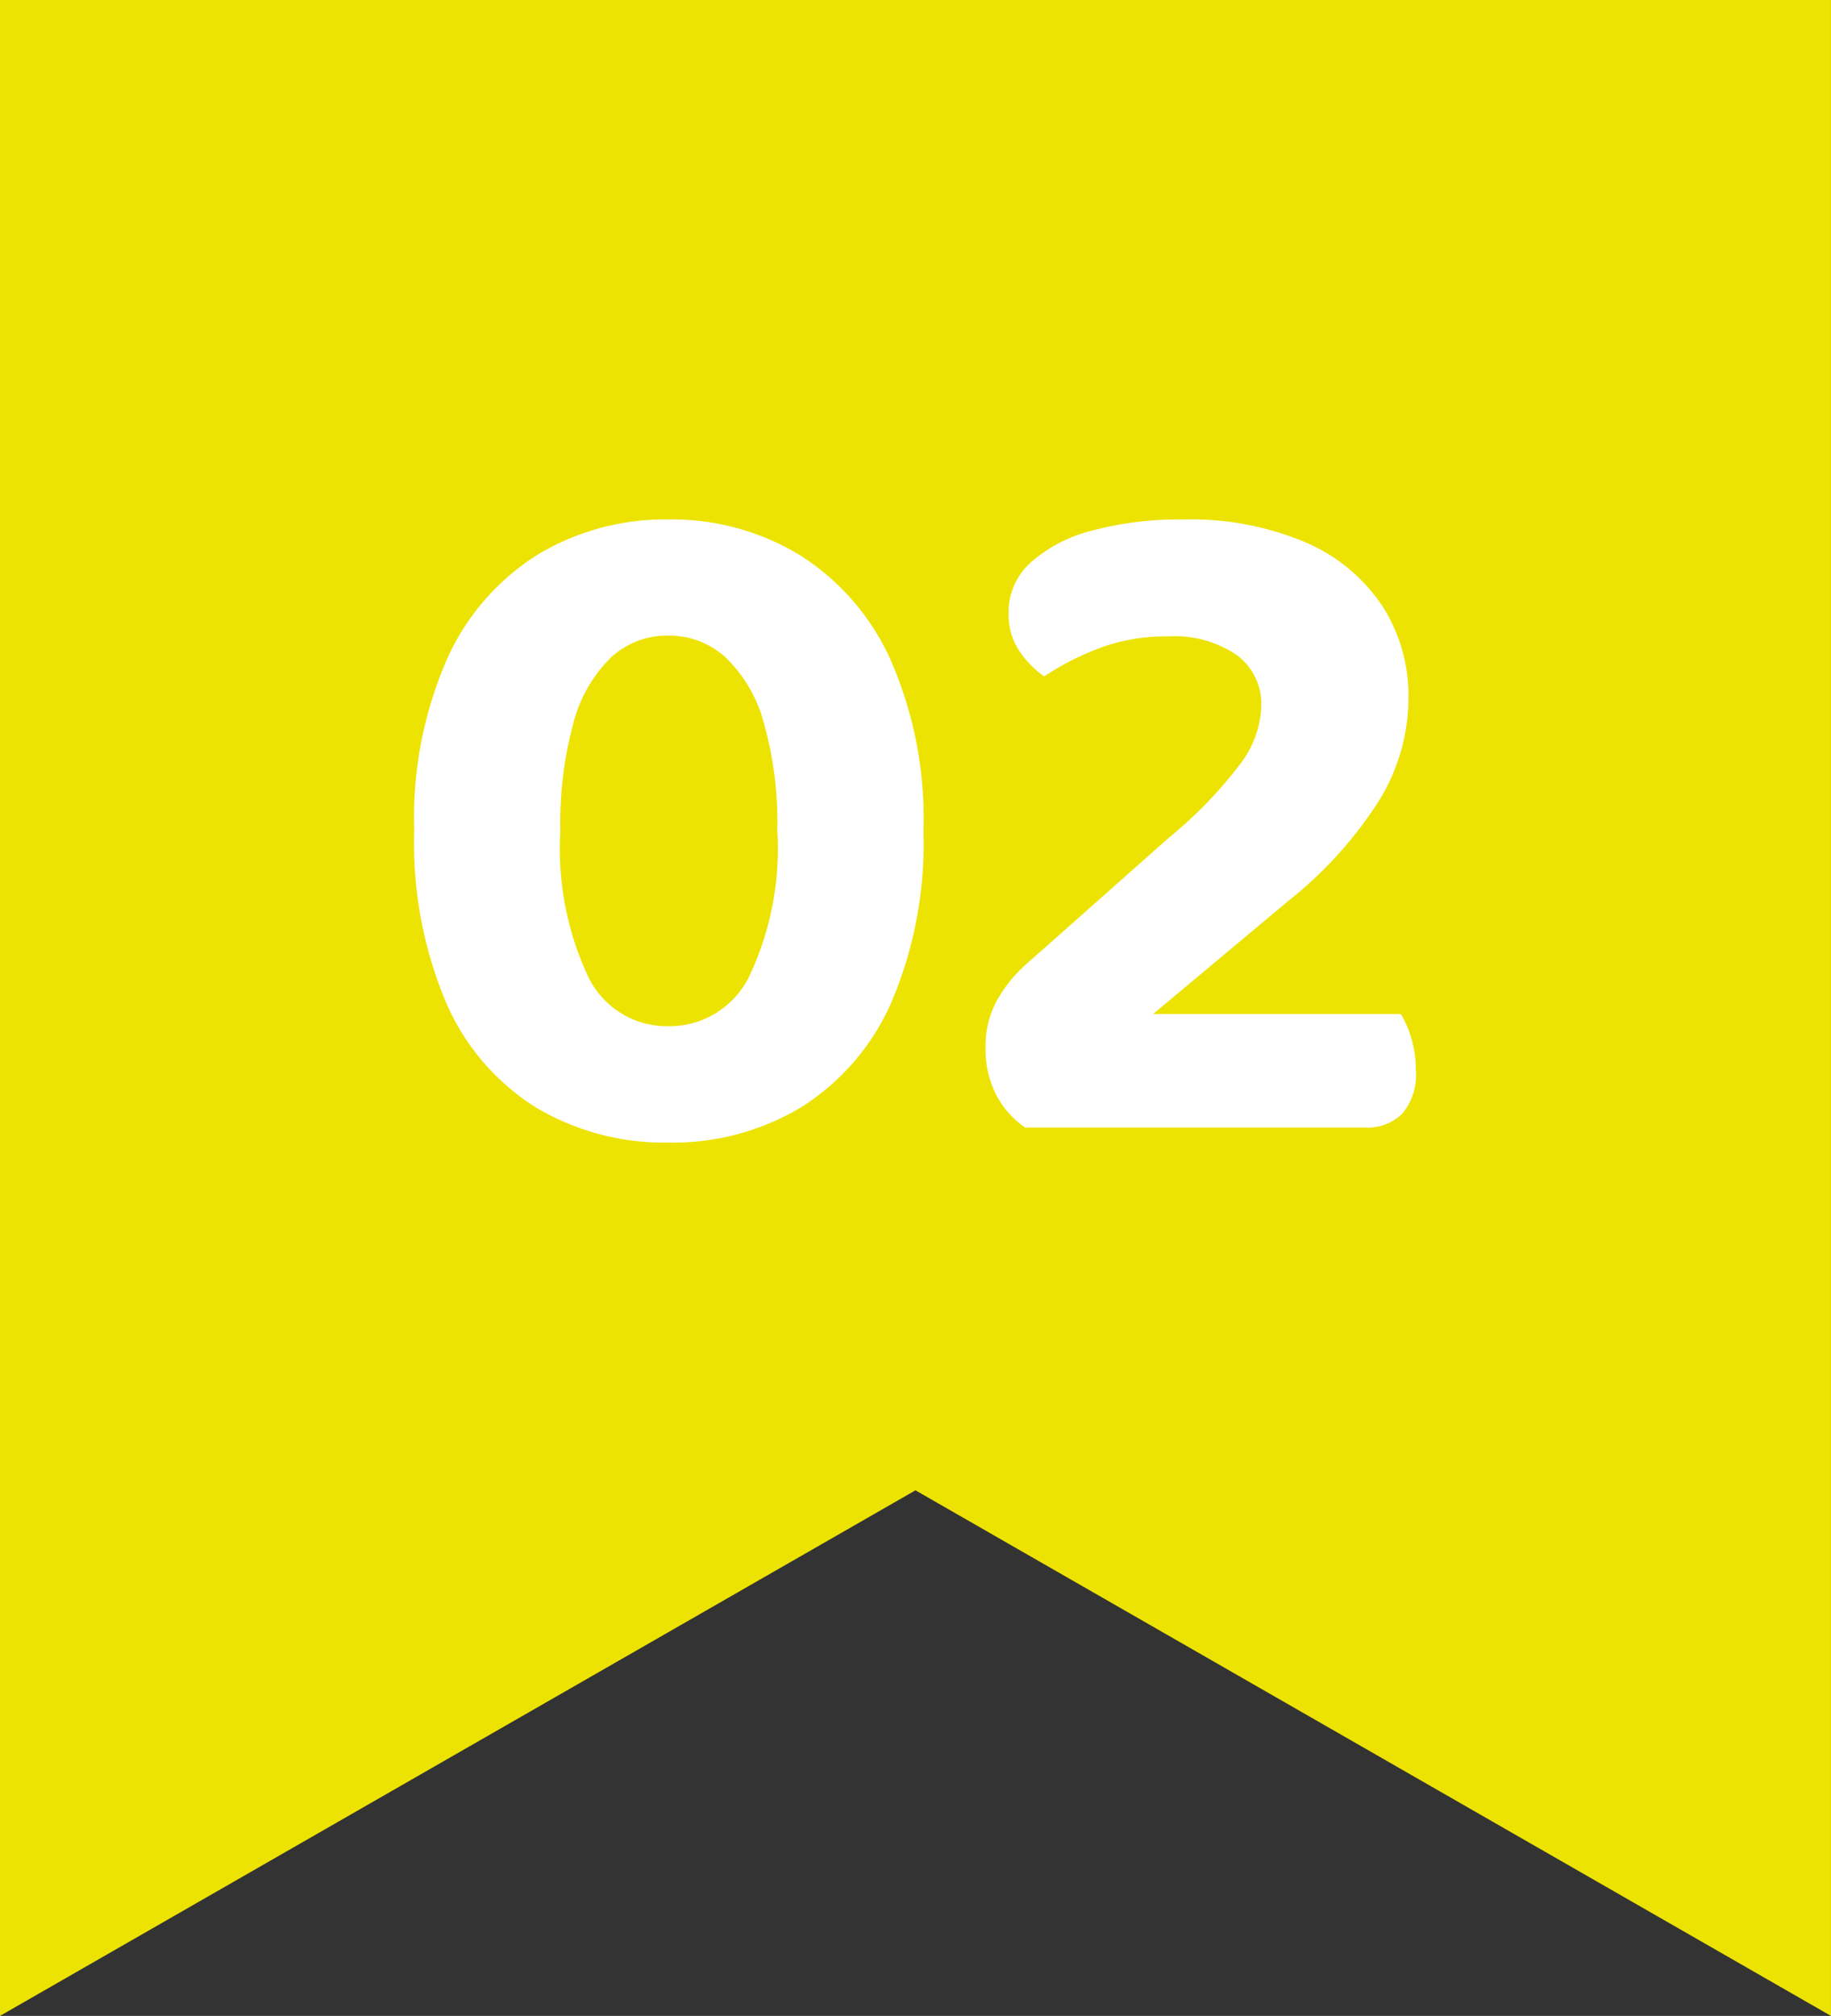 <svg xmlns="http://www.w3.org/2000/svg" width="73.117" height="80.454" viewBox="0 0 73.117 80.454"><rect x="0" y="0" width="73.117" height="80.454" fill="#333333" stroke="none"/><g id="lavel2" transform="translate(650 -6038)"><path id="&#x30D1;&#x30B9;_64463" data-name="&#x30D1;&#x30B9; 64463" d="M0,0V80.454L36.557,59.478h0L73.116,80.454V59.478h0V0Z" transform="translate(-650 6038)" fill="#ede302"></path><path id="&#x30D1;&#x30B9;_64490" data-name="&#x30D1;&#x30B9; 64490" d="M16.04-11.856a14.577,14.577,0,0,0-.542-4.307,5.657,5.657,0,0,0-1.522-2.6,3.352,3.352,0,0,0-2.3-.871,3.293,3.293,0,0,0-2.281.876A5.612,5.612,0,0,0,7.9-16.149a15.06,15.06,0,0,0-.523,4.293A12.034,12.034,0,0,0,8.5-5.994a3.5,3.5,0,0,0,3.171,1.952A3.558,3.558,0,0,0,14.9-5.994,11.9,11.9,0,0,0,16.04-11.856ZM11.7.6A10.007,10.007,0,0,1,6.414-.794,9.266,9.266,0,0,1,2.831-4.948a16.336,16.336,0,0,1-1.289-6.908,15.8,15.8,0,0,1,1.326-6.88,9.5,9.5,0,0,1,3.625-4.142A9.863,9.863,0,0,1,11.7-24.269a9.825,9.825,0,0,1,5.2,1.4,9.58,9.58,0,0,1,3.639,4.151,15.683,15.683,0,0,1,1.336,6.866,16.149,16.149,0,0,1-1.3,6.9A9.384,9.384,0,0,1,16.975-.8,9.942,9.942,0,0,1,11.7.6Zm13.572-21.11a2.689,2.689,0,0,1,.882-2.037,5.83,5.83,0,0,1,2.448-1.275,13.341,13.341,0,0,1,3.626-.444,11.727,11.727,0,0,1,4.942.927A6.974,6.974,0,0,1,40.211-20.8a6.655,6.655,0,0,1,1.034,3.677,7.86,7.86,0,0,1-1.16,4.049,16.141,16.141,0,0,1-3.631,4.022L31.046-4.53h9.893a4,4,0,0,1,.407.932A4.231,4.231,0,0,1,41.537-2.3a2.387,2.387,0,0,1-.554,1.76A1.988,1.988,0,0,1,39.528,0H25.938a3.539,3.539,0,0,1-1.163-1.32,3.959,3.959,0,0,1-.417-1.841,3.776,3.776,0,0,1,.486-1.971,5.558,5.558,0,0,1,1.073-1.331l5.775-5.117a17.109,17.109,0,0,0,2.9-3.017,4.05,4.05,0,0,0,.778-2.224,2.437,2.437,0,0,0-.966-2.025,4.4,4.4,0,0,0-2.76-.755,7.525,7.525,0,0,0-2.854.511,11.128,11.128,0,0,0-2.094,1.085,3.86,3.86,0,0,1-1-1.03A2.593,2.593,0,0,1,25.277-20.514Z" transform="translate(-635 6083)" fill="#fff"></path></g></svg>